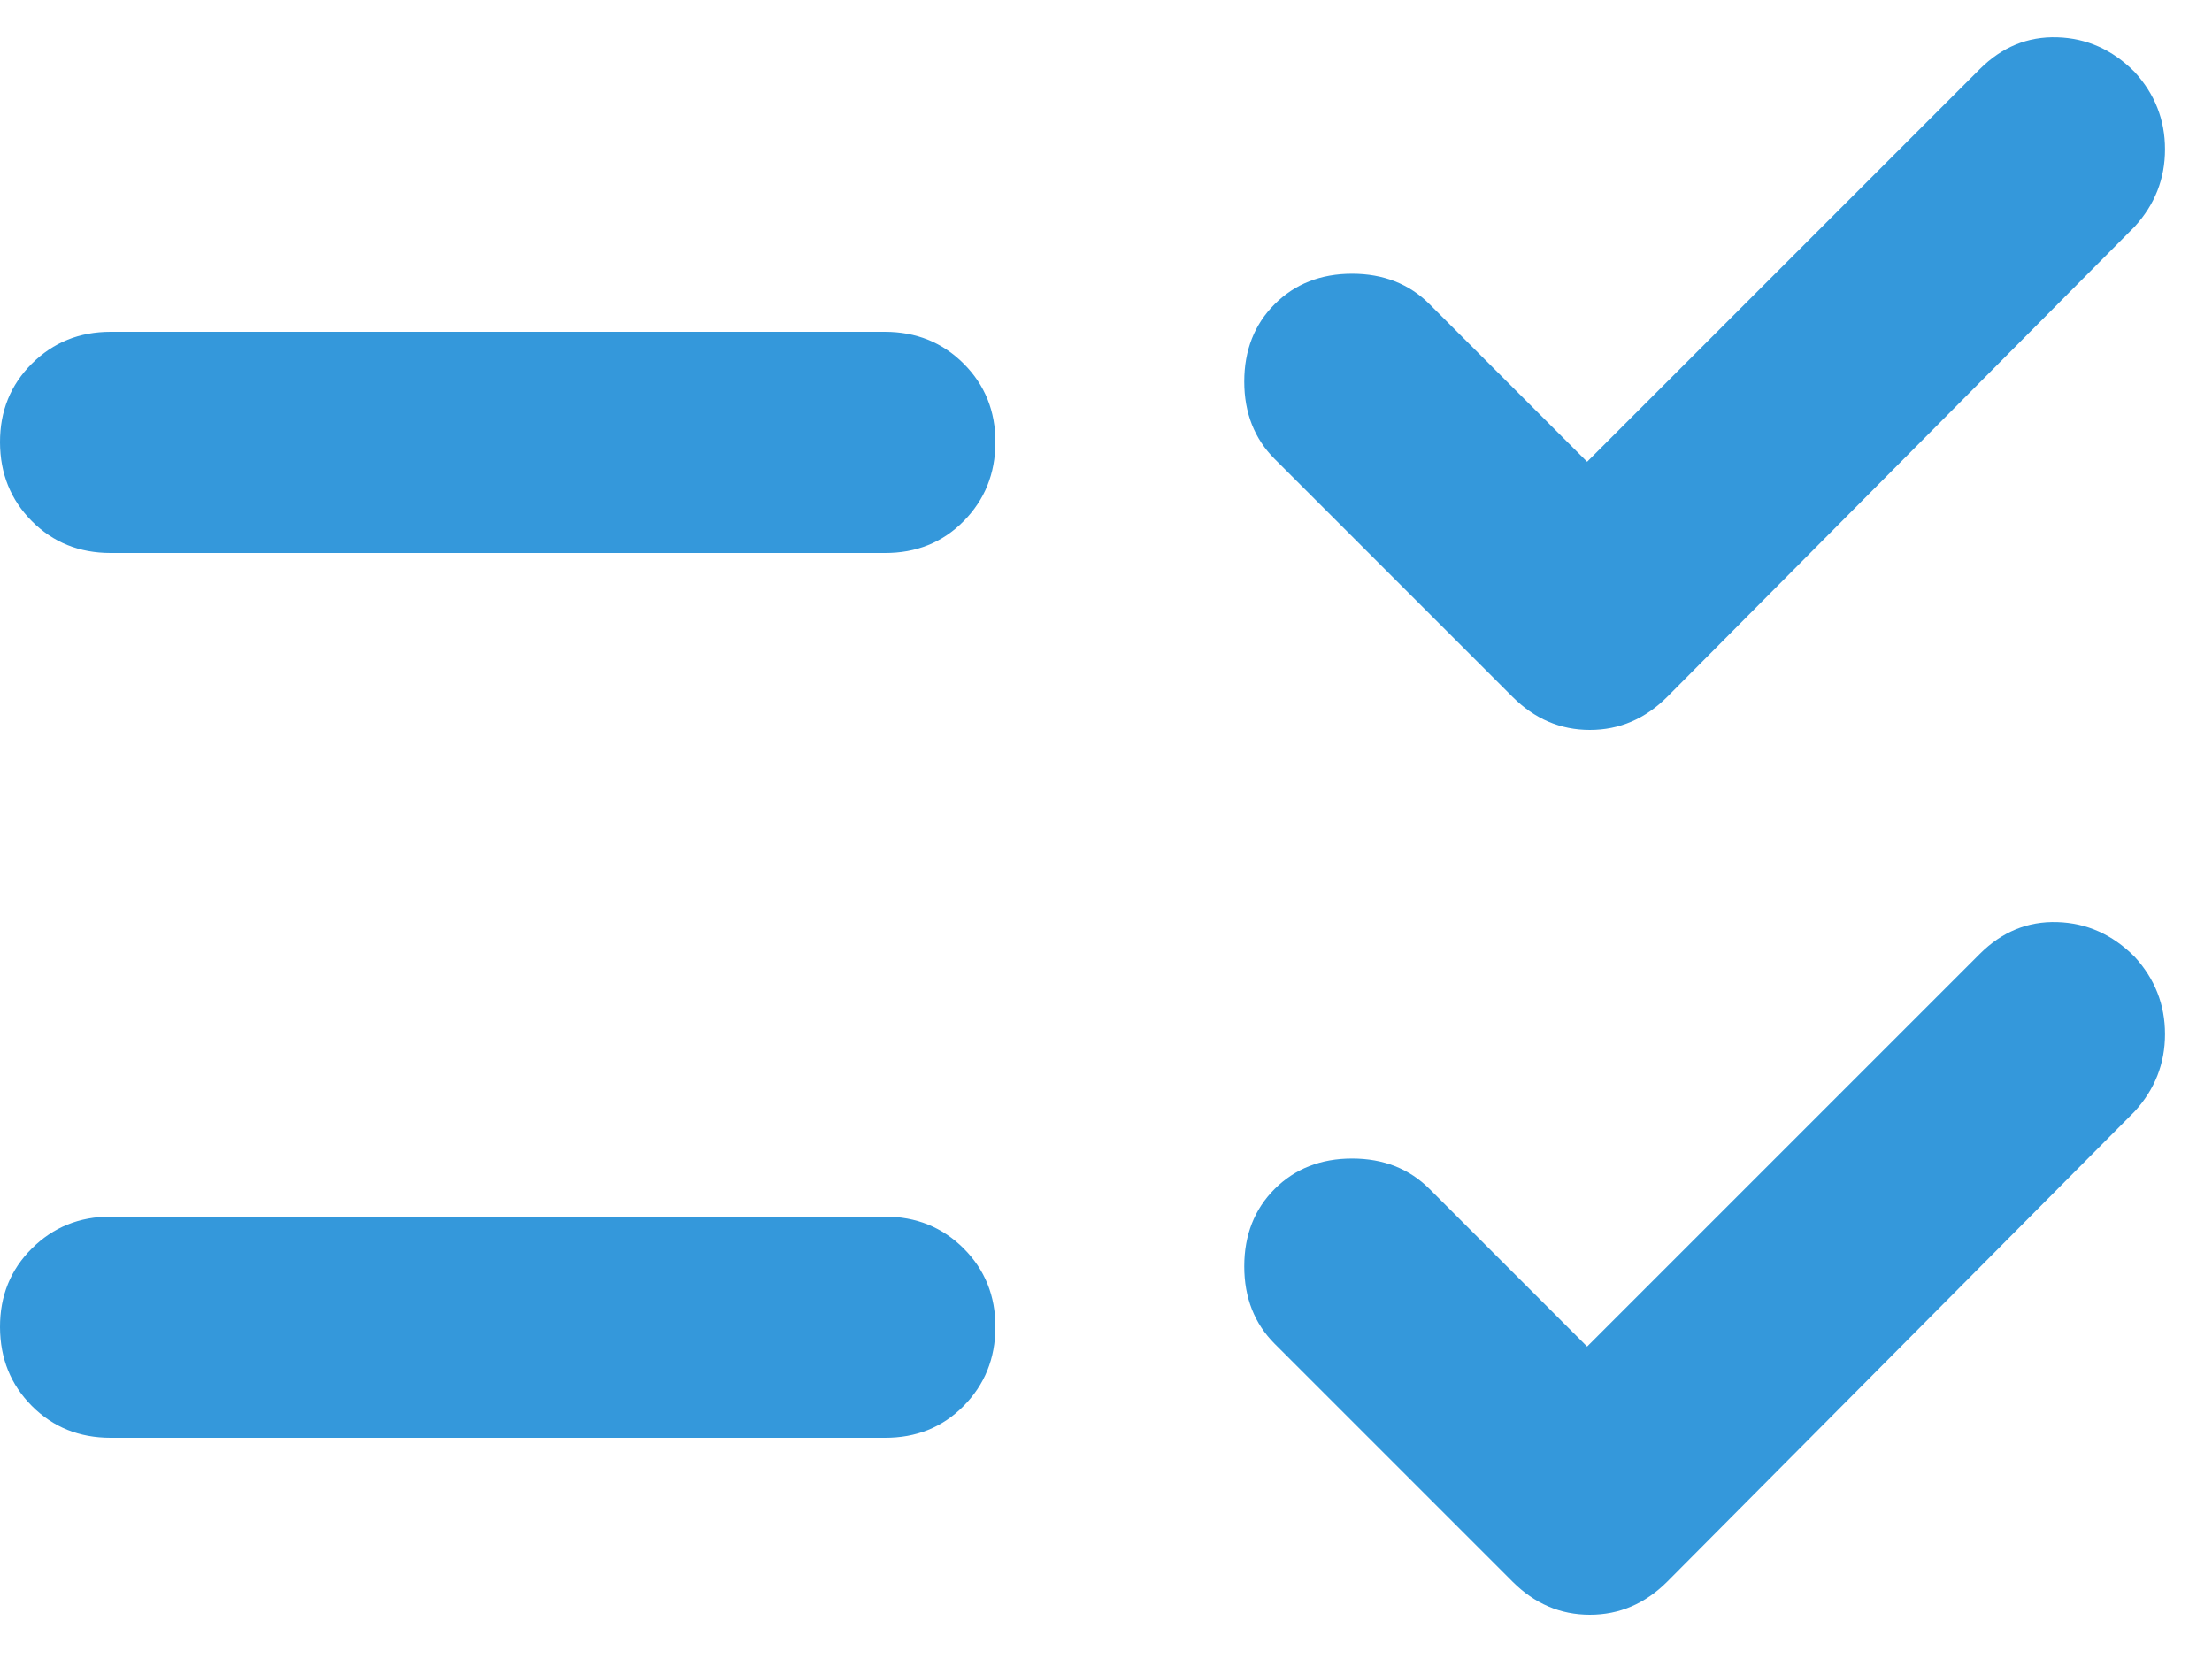 <svg width="20" height="15" viewBox="0 0 20 15" fill="none" xmlns="http://www.w3.org/2000/svg">
<path d="M14.35 12.175L17.9 8.625C18.1 8.425 18.333 8.329 18.6 8.337C18.867 8.345 19.1 8.449 19.3 8.65C19.483 8.85 19.575 9.083 19.575 9.35C19.575 9.617 19.483 9.85 19.3 10.05L15.075 14.3C14.875 14.5 14.642 14.6 14.375 14.6C14.108 14.6 13.875 14.5 13.675 14.3L11.525 12.15C11.342 11.967 11.25 11.733 11.25 11.45C11.25 11.167 11.342 10.933 11.525 10.75C11.708 10.567 11.942 10.475 12.225 10.475C12.508 10.475 12.742 10.567 12.925 10.75L14.35 12.175ZM14.35 4.175L17.9 0.625C18.1 0.425 18.333 0.329 18.6 0.337C18.867 0.345 19.1 0.449 19.3 0.65C19.483 0.85 19.575 1.083 19.575 1.35C19.575 1.617 19.483 1.85 19.3 2.05L15.075 6.3C14.875 6.5 14.642 6.6 14.375 6.6C14.108 6.6 13.875 6.5 13.675 6.3L11.525 4.15C11.342 3.967 11.25 3.733 11.25 3.45C11.25 3.167 11.342 2.933 11.525 2.75C11.708 2.567 11.942 2.475 12.225 2.475C12.508 2.475 12.742 2.567 12.925 2.75L14.35 4.175ZM1 13C0.717 13 0.479 12.904 0.288 12.712C0.097 12.52 0.001 12.283 3.44827e-06 12C-0.001 11.717 0.095 11.48 0.288 11.288C0.481 11.096 0.718 11 1 11H8C8.283 11 8.521 11.096 8.713 11.288C8.905 11.48 9.001 11.717 9 12C8.999 12.283 8.903 12.52 8.712 12.713C8.521 12.906 8.283 13.001 8 13H1ZM1 5C0.717 5 0.479 4.904 0.288 4.712C0.097 4.52 0.001 4.283 3.44827e-06 4C-0.001 3.717 0.095 3.48 0.288 3.288C0.481 3.096 0.718 3 1 3H8C8.283 3 8.521 3.096 8.713 3.288C8.905 3.48 9.001 3.717 9 4C8.999 4.283 8.903 4.52 8.712 4.713C8.521 4.906 8.283 5.001 8 5H1Z" fill="#3498DB"/>
</svg>
